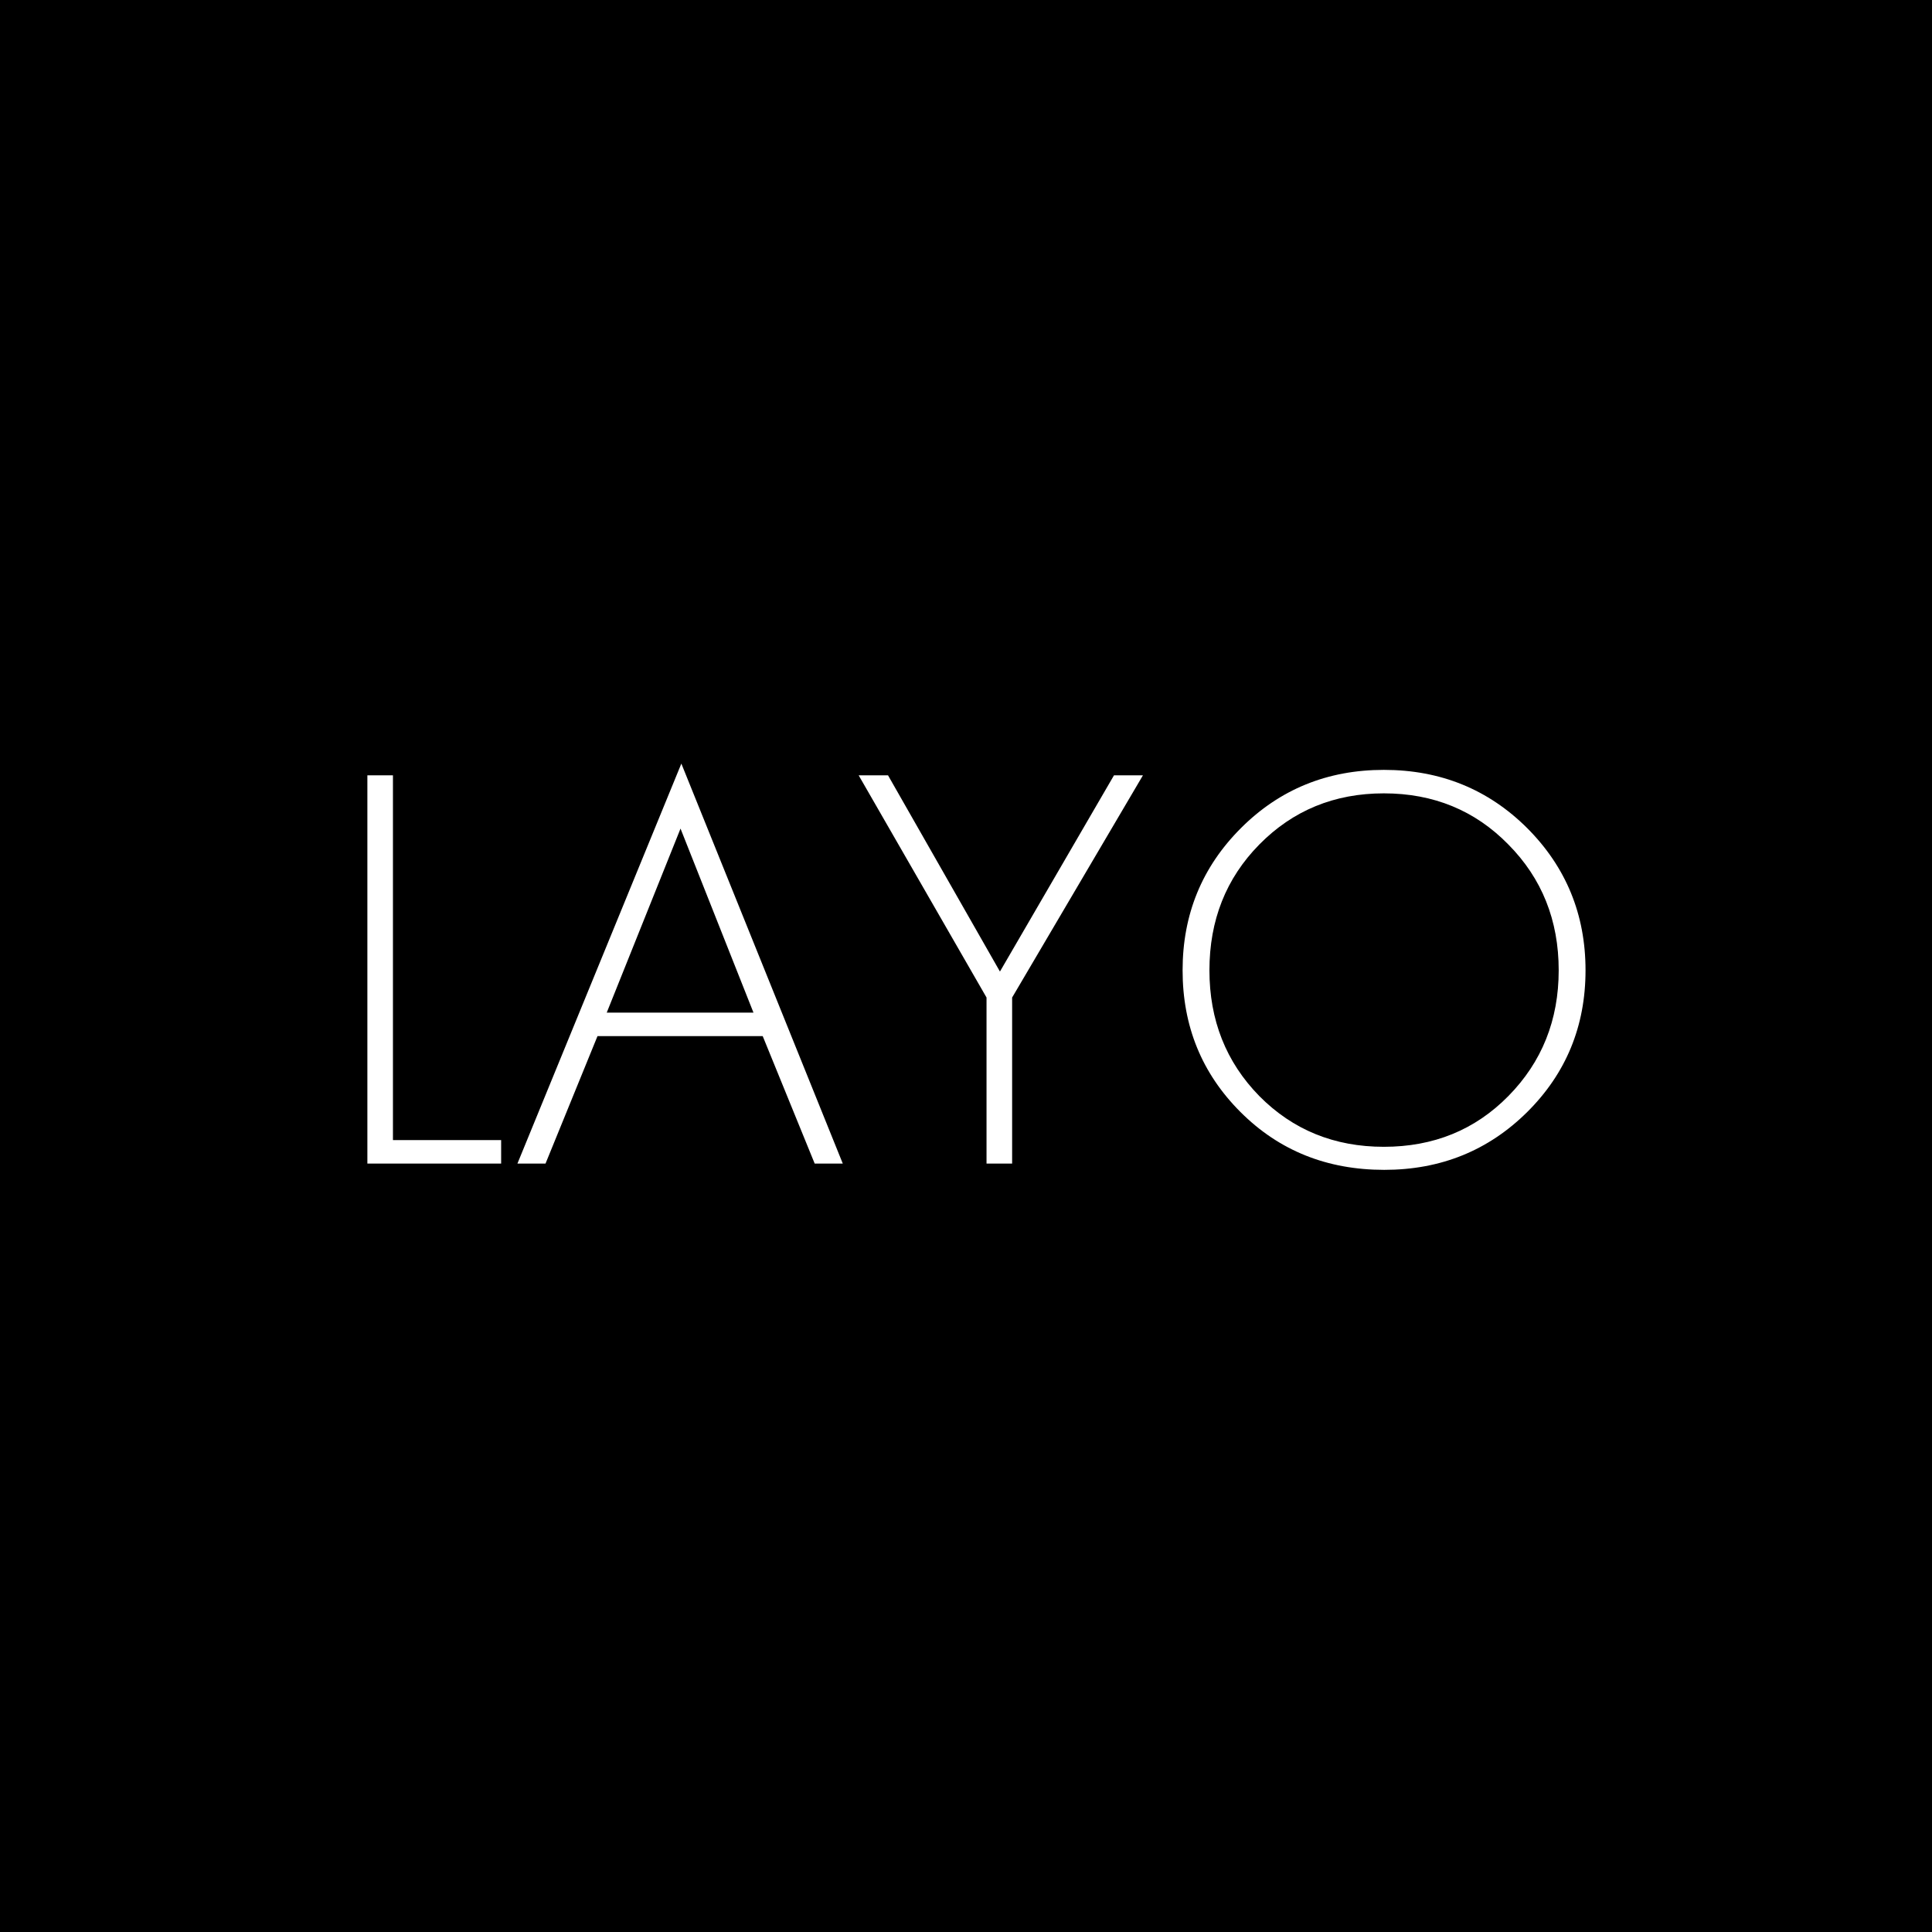 <svg xmlns="http://www.w3.org/2000/svg" xmlns:xlink="http://www.w3.org/1999/xlink" width="96" zoomAndPan="magnify" viewBox="0 0 72 72" height="96" preserveAspectRatio="xMidYMid meet" version="1.0"><defs><g/></defs><rect x="-7.2" width="86.4" fill="#ffffff" y="-7.2" height="86.4" fill-opacity="1"/><rect x="-7.2" width="86.4" fill="#000000" y="-7.2" height="86.4" fill-opacity="1"/><g fill="#ffffff" fill-opacity="1"><g transform="translate(11.738, 43.363)"><g><path d="M 1.953 -14.469 L 2.906 -14.469 L 2.906 -0.875 L 6.938 -0.875 L 6.938 0 L 1.953 0 Z M 1.953 -14.469 "/></g></g></g><g fill="#ffffff" fill-opacity="1"><g transform="translate(18.986, 43.363)"><g><path d="M 11.375 0 L 9.438 -4.75 L 3.281 -4.75 L 1.344 0 L 0.297 0 L 6.406 -14.906 L 12.422 0 Z M 3.625 -5.625 L 9.094 -5.625 L 6.375 -12.484 Z M 3.625 -5.625 "/></g></g></g><g fill="#ffffff" fill-opacity="1"><g transform="translate(31.703, 43.363)"><g><path d="M 5.062 0 L 5.062 -6.188 L 0.297 -14.469 L 1.391 -14.469 L 5.562 -7.156 L 9.812 -14.469 L 10.891 -14.469 L 6.016 -6.188 L 6.016 0 Z M 5.062 0 "/></g></g></g><g fill="#ffffff" fill-opacity="1"><g transform="translate(42.9, 43.363)"><g><path d="M 3.344 -12.5 C 4.789 -13.945 6.566 -14.672 8.672 -14.672 C 10.785 -14.672 12.566 -13.945 14.016 -12.5 C 15.461 -11.051 16.188 -9.285 16.188 -7.203 C 16.188 -5.117 15.461 -3.359 14.016 -1.922 C 12.566 -0.484 10.789 0.234 8.688 0.234 C 6.551 0.234 4.766 -0.484 3.328 -1.922 C 1.891 -3.359 1.172 -5.117 1.172 -7.203 C 1.172 -9.285 1.895 -11.051 3.344 -12.5 Z M 4.031 -2.516 C 5.281 -1.254 6.828 -0.625 8.672 -0.625 C 10.523 -0.625 12.07 -1.254 13.312 -2.516 C 14.562 -3.785 15.188 -5.348 15.188 -7.203 C 15.188 -9.066 14.562 -10.629 13.312 -11.891 C 12.07 -13.16 10.523 -13.797 8.672 -13.797 C 6.828 -13.797 5.281 -13.16 4.031 -11.891 C 2.789 -10.629 2.172 -9.066 2.172 -7.203 C 2.172 -5.348 2.789 -3.785 4.031 -2.516 Z M 4.031 -2.516 "/></g></g></g></svg>